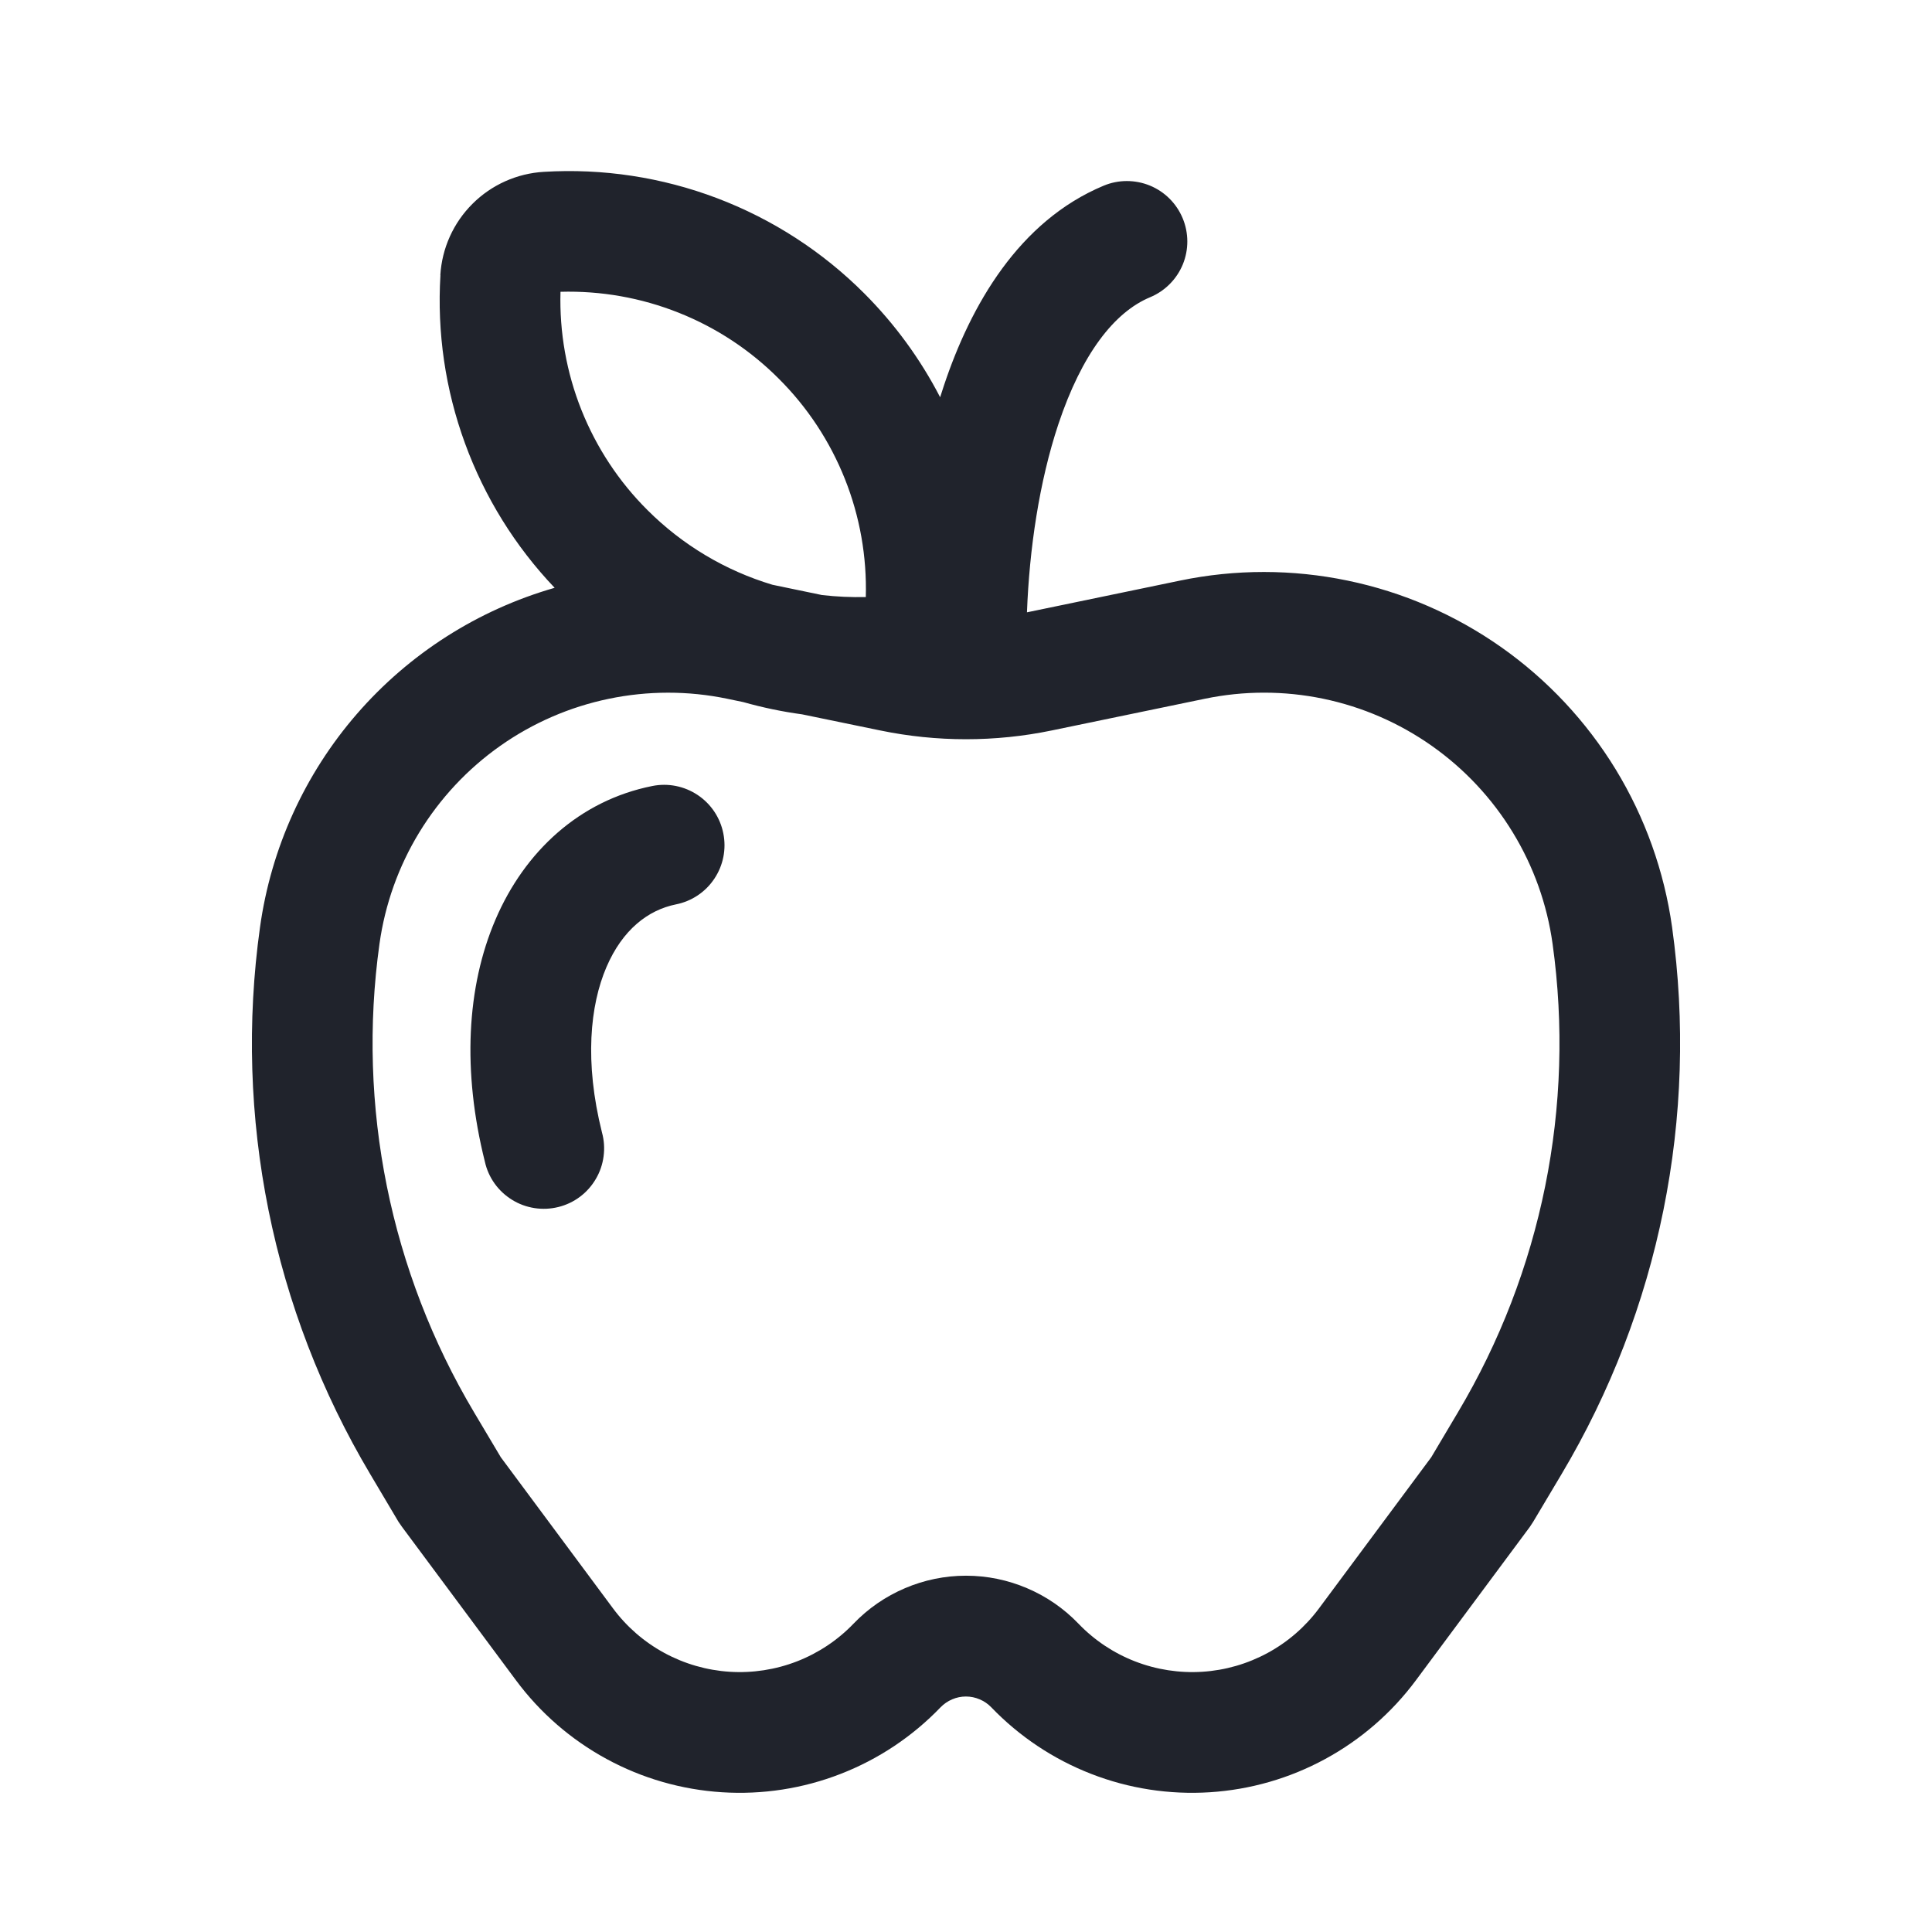 <svg xmlns="http://www.w3.org/2000/svg" fill="none" viewBox="0 0 36 36" height="36" width="36">
<path fill="#20232C" d="M12.595 16.852C12.888 16.794 13.146 16.622 13.311 16.373C13.477 16.125 13.537 15.821 13.478 15.529C13.42 15.236 13.248 14.979 12.999 14.813C12.751 14.648 12.447 14.587 12.155 14.646C10.8 14.916 9.777 15.864 9.233 17.134C8.693 18.391 8.613 19.963 9.035 21.646C9.067 21.793 9.129 21.931 9.216 22.053C9.303 22.175 9.414 22.278 9.542 22.357C9.669 22.436 9.811 22.488 9.96 22.511C10.108 22.534 10.259 22.527 10.404 22.491C10.55 22.455 10.687 22.39 10.807 22.3C10.927 22.21 11.027 22.097 11.103 21.967C11.179 21.838 11.228 21.695 11.247 21.546C11.267 21.398 11.257 21.246 11.217 21.102C10.887 19.785 10.995 18.732 11.3 18.021C11.6 17.322 12.076 16.957 12.595 16.852ZM8.207 5.128C8.142 6.193 8.298 7.26 8.665 8.262C9.031 9.264 9.599 10.18 10.335 10.953C8.906 11.363 7.627 12.178 6.652 13.301C5.678 14.423 5.05 15.805 4.845 17.277C4.351 20.81 5.076 24.405 6.9 27.471L7.425 28.356L7.49 28.45L9.614 31.309C10.063 31.915 10.64 32.416 11.303 32.776C11.966 33.137 12.7 33.348 13.453 33.396C14.206 33.444 14.961 33.328 15.664 33.054C16.367 32.781 17.003 32.357 17.526 31.813C17.587 31.75 17.661 31.699 17.742 31.665C17.823 31.63 17.91 31.612 17.998 31.612C18.087 31.612 18.174 31.63 18.255 31.665C18.337 31.699 18.41 31.75 18.471 31.813C18.994 32.357 19.63 32.781 20.333 33.054C21.036 33.328 21.791 33.444 22.544 33.396C23.297 33.348 24.031 33.137 24.694 32.776C25.357 32.416 25.934 31.915 26.384 31.309L28.508 28.449L28.57 28.354L29.097 27.469C30.922 24.405 31.648 20.81 31.157 17.277C31.011 16.236 30.654 15.236 30.107 14.338C29.559 13.441 28.834 12.666 27.974 12.06C27.115 11.455 26.141 11.032 25.112 10.819C24.083 10.605 23.021 10.604 21.991 10.818L19.14 11.409H19.136C19.18 10.239 19.363 8.979 19.722 7.902C20.157 6.6 20.76 5.817 21.432 5.538C21.707 5.423 21.926 5.203 22.04 4.927C22.153 4.651 22.152 4.341 22.037 4.066C21.922 3.79 21.703 3.572 21.427 3.458C21.15 3.345 20.84 3.345 20.565 3.46C18.987 4.119 18.09 5.68 17.587 7.189L17.518 7.402C17.149 6.688 16.672 6.036 16.104 5.467C15.326 4.688 14.392 4.084 13.362 3.693C12.333 3.303 11.233 3.135 10.134 3.202C9.633 3.231 9.159 3.443 8.804 3.798C8.448 4.153 8.235 4.625 8.205 5.127M10.444 5.437C11.197 5.416 11.946 5.548 12.646 5.827C13.346 6.105 13.981 6.524 14.512 7.057C15.046 7.589 15.464 8.224 15.743 8.924C16.022 9.623 16.154 10.373 16.133 11.125C15.861 11.131 15.588 11.119 15.318 11.088L14.393 10.896C13.514 10.632 12.714 10.154 12.065 9.505C11.531 8.974 11.113 8.338 10.834 7.639C10.555 6.939 10.423 6.19 10.444 5.437ZM13.55 13.02L13.852 13.083C14.213 13.185 14.578 13.261 14.947 13.311L16.402 13.611C17.456 13.829 18.544 13.829 19.598 13.611L22.451 13.02C23.178 12.869 23.929 12.869 24.657 13.02C25.384 13.171 26.073 13.47 26.681 13.899C27.288 14.327 27.801 14.875 28.188 15.51C28.575 16.144 28.828 16.851 28.93 17.587C29.352 20.614 28.729 23.694 27.165 26.319L26.669 27.154L24.579 29.968C24.324 30.312 23.997 30.596 23.621 30.8C23.245 31.004 22.83 31.124 22.403 31.151C21.976 31.178 21.548 31.112 21.149 30.957C20.75 30.802 20.39 30.562 20.094 30.253C19.823 29.971 19.498 29.747 19.138 29.594C18.778 29.44 18.391 29.361 18 29.361C17.609 29.361 17.222 29.44 16.862 29.594C16.502 29.747 16.177 29.971 15.906 30.253C15.61 30.562 15.249 30.802 14.851 30.957C14.452 31.112 14.024 31.178 13.597 31.151C13.171 31.124 12.755 31.004 12.379 30.8C12.003 30.596 11.676 30.312 11.421 29.968L9.332 27.154L8.835 26.319C7.272 23.694 6.649 20.614 7.071 17.587C7.174 16.851 7.426 16.144 7.813 15.51C8.2 14.876 8.713 14.327 9.32 13.899C9.927 13.471 10.616 13.172 11.344 13.021C12.071 12.87 12.822 12.869 13.55 13.02Z"></path>
</svg>
